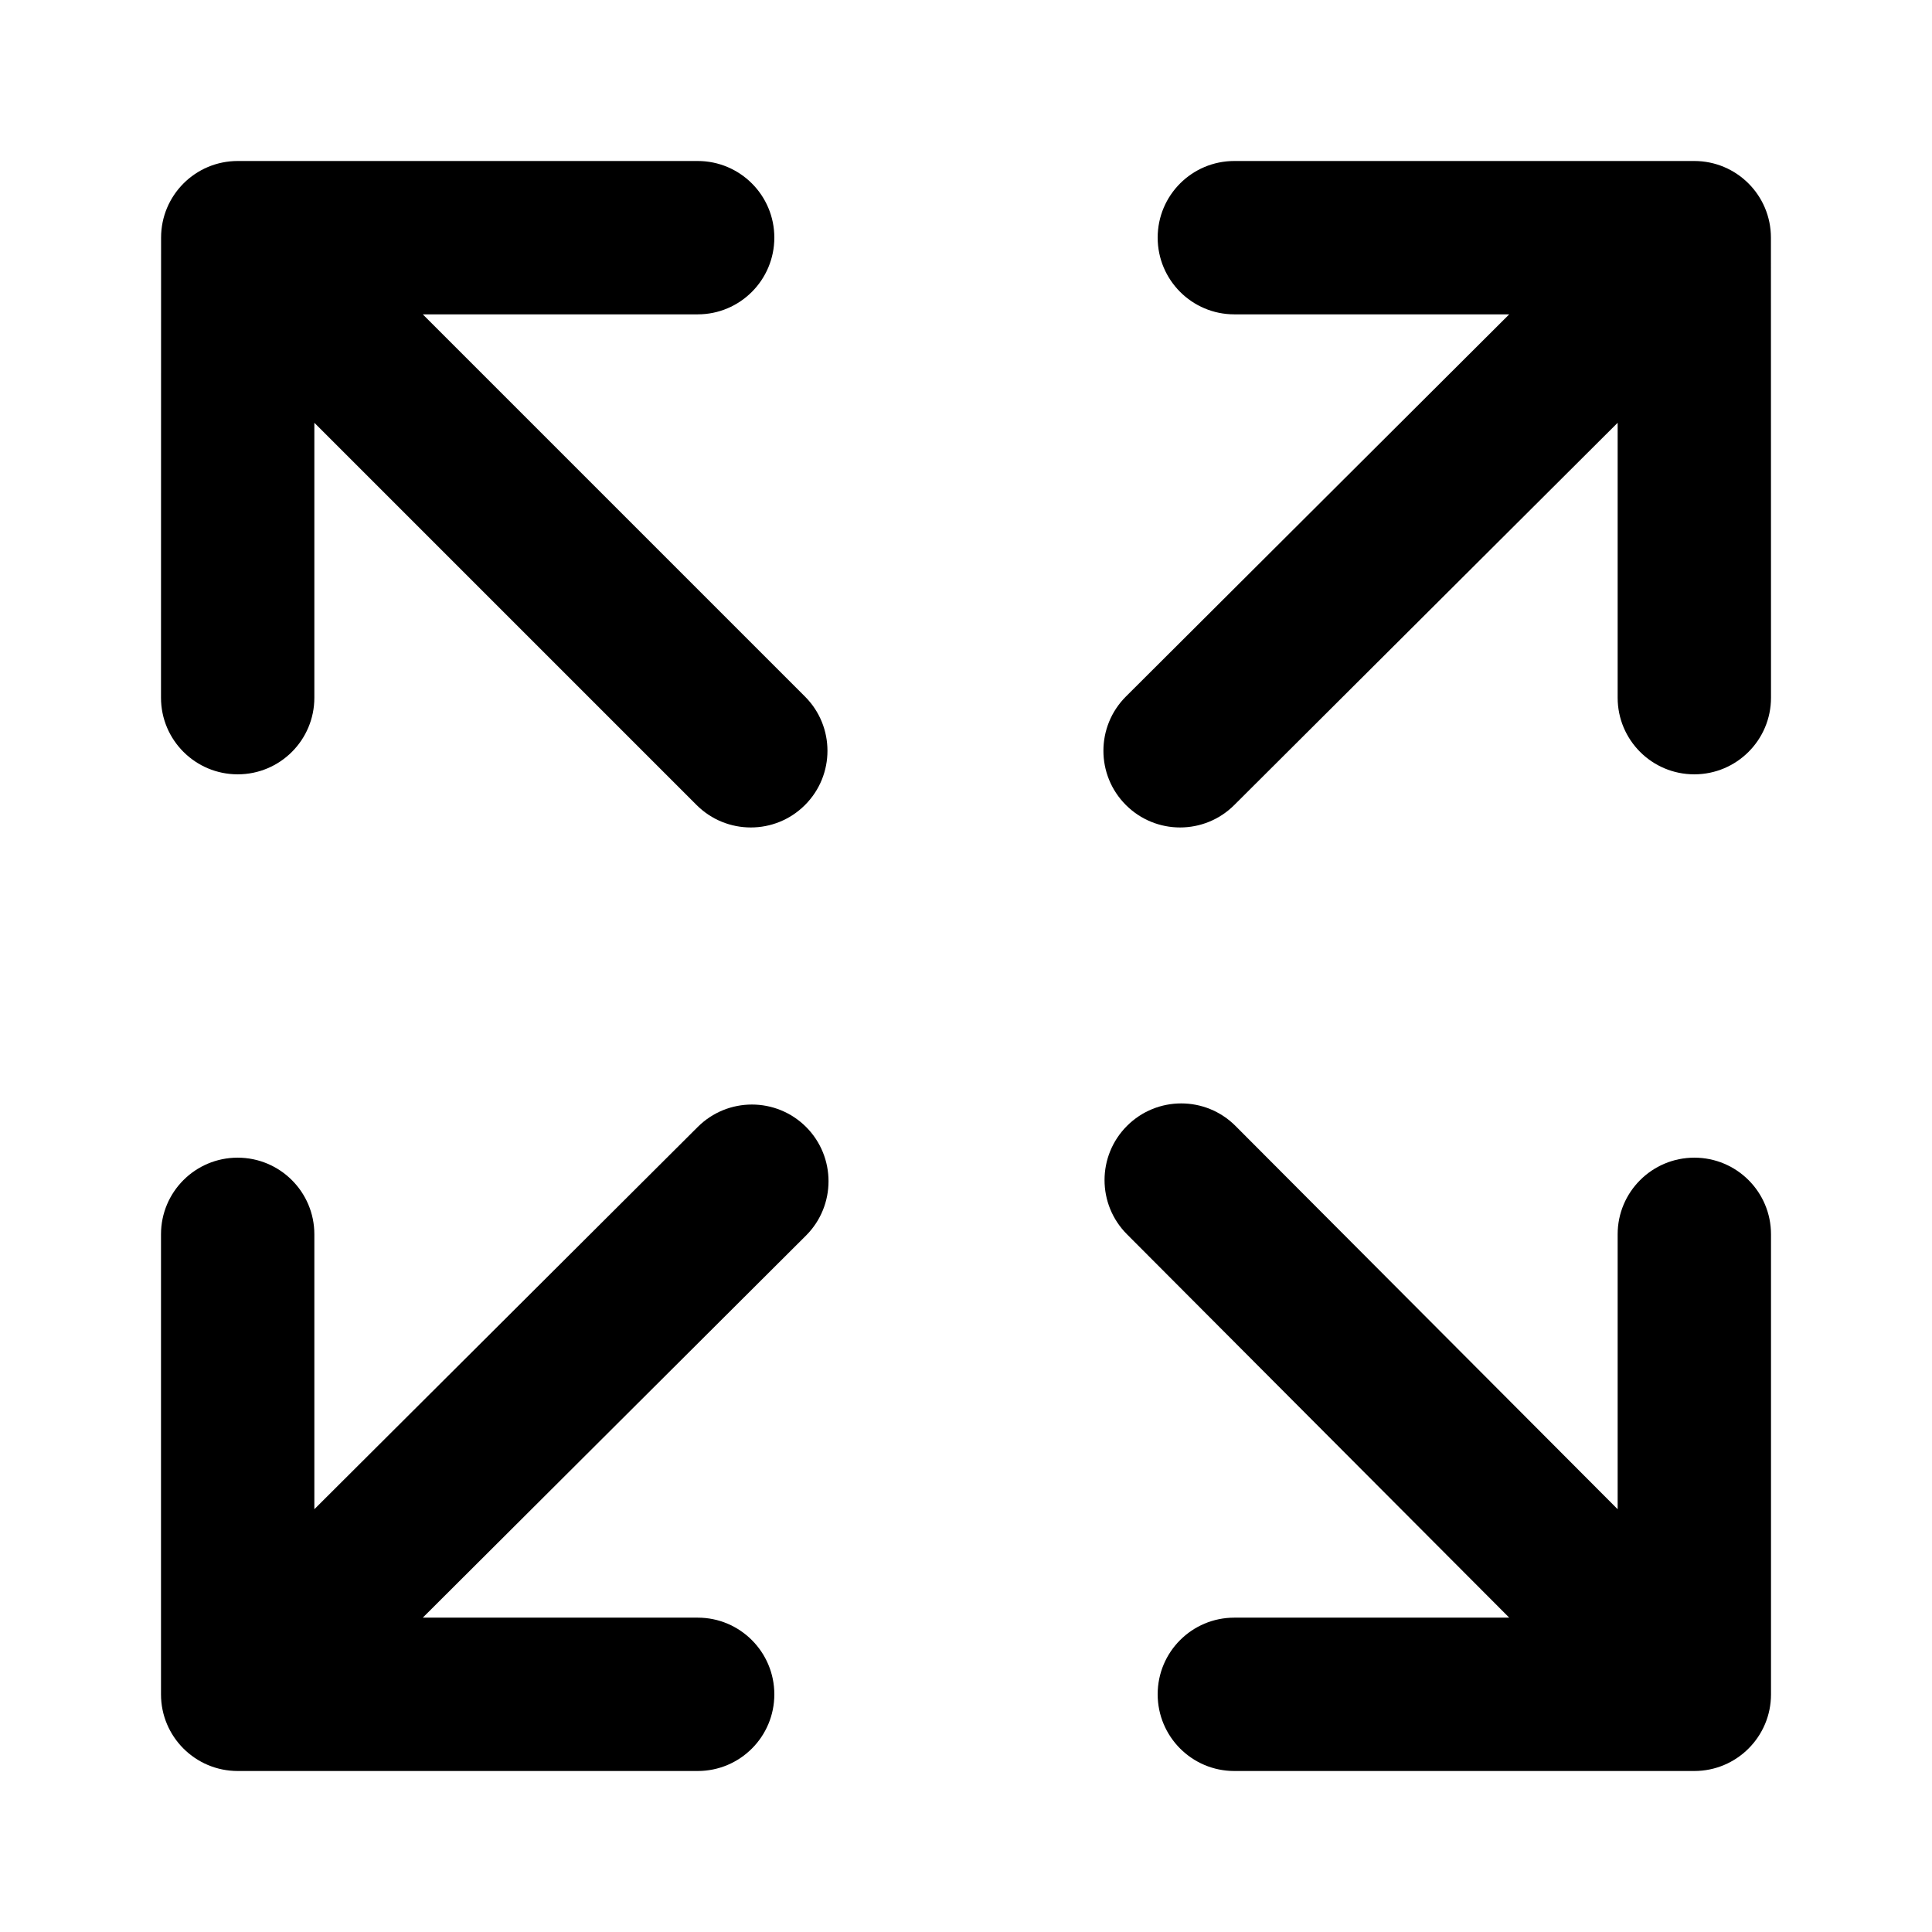 <?xml version="1.0" encoding="UTF-8"?>
<svg xmlns="http://www.w3.org/2000/svg" width="24" height="24" viewBox="0 0 24 24" fill="none">
  <path d="M8.667 14L3.905 18.748L3.905 15.333C3.905 14.807 3.478 14.381 2.952 14.381C2.426 14.381 2 14.807 2 15.333L2 21.048C2 21.574 2.427 22 2.953 22H8.667C9.193 22 9.619 21.574 9.619 21.048C9.619 20.522 9.193 20.095 8.667 20.095H5.252L10.014 15.347C10.385 14.975 10.385 14.372 10.014 14C9.642 13.628 9.039 13.628 8.667 14Z" fill="#181616" style="fill:#181616;fill:color(display-p3 0.094 0.086 0.086);fill-opacity:1;"></path>
  <path d="M14.659 10.279C14.903 10.279 15.147 10.186 15.333 10L20.095 5.252L20.095 8.667C20.095 9.193 20.521 9.619 21.047 9.619C21.573 9.619 22 9.193 22 8.667L21.999 2.952C21.999 2.426 21.573 2 21.047 2H15.333C14.807 2 14.381 2.426 14.381 2.952C14.381 3.478 14.807 3.905 15.333 3.905H18.748L13.986 8.653C13.614 9.025 13.614 9.628 13.986 10C14.172 10.186 14.416 10.279 14.659 10.279Z" fill="#181616" style="fill:#181616;fill:color(display-p3 0.094 0.086 0.086);fill-opacity:1;"></path>
  <path d="M15.347 13.986L20.095 18.748L20.095 15.333C20.095 14.807 20.522 14.381 21.048 14.381C21.574 14.381 22 14.807 22 15.333L22 21.048C22 21.574 21.573 22 21.047 22H15.333C14.807 22 14.381 21.573 14.381 21.047C14.381 20.521 14.807 20.095 15.333 20.095H18.748L14 15.333C13.628 14.961 13.628 14.358 14 13.986C14.372 13.614 14.975 13.614 15.347 13.986Z" fill="#181616" style="fill:#181616;fill:color(display-p3 0.094 0.086 0.086);fill-opacity:1;"></path>
  <path d="M9.327 10.279C9.083 10.279 8.839 10.186 8.653 10L3.905 5.252L3.905 8.667C3.905 9.193 3.479 9.619 2.953 9.619C2.427 9.619 2 9.193 2 8.667L2.001 2.952C2.001 2.426 2.427 2 2.953 2H8.667C9.193 2 9.619 2.426 9.619 2.952C9.619 3.478 9.193 3.905 8.667 3.905H5.252L10 8.653C10.372 9.025 10.372 9.628 10 10C9.814 10.186 9.571 10.279 9.327 10.279Z" fill="#181616" style="fill:#181616;fill:color(display-p3 0.094 0.086 0.086);fill-opacity:1;"></path>
</svg>
